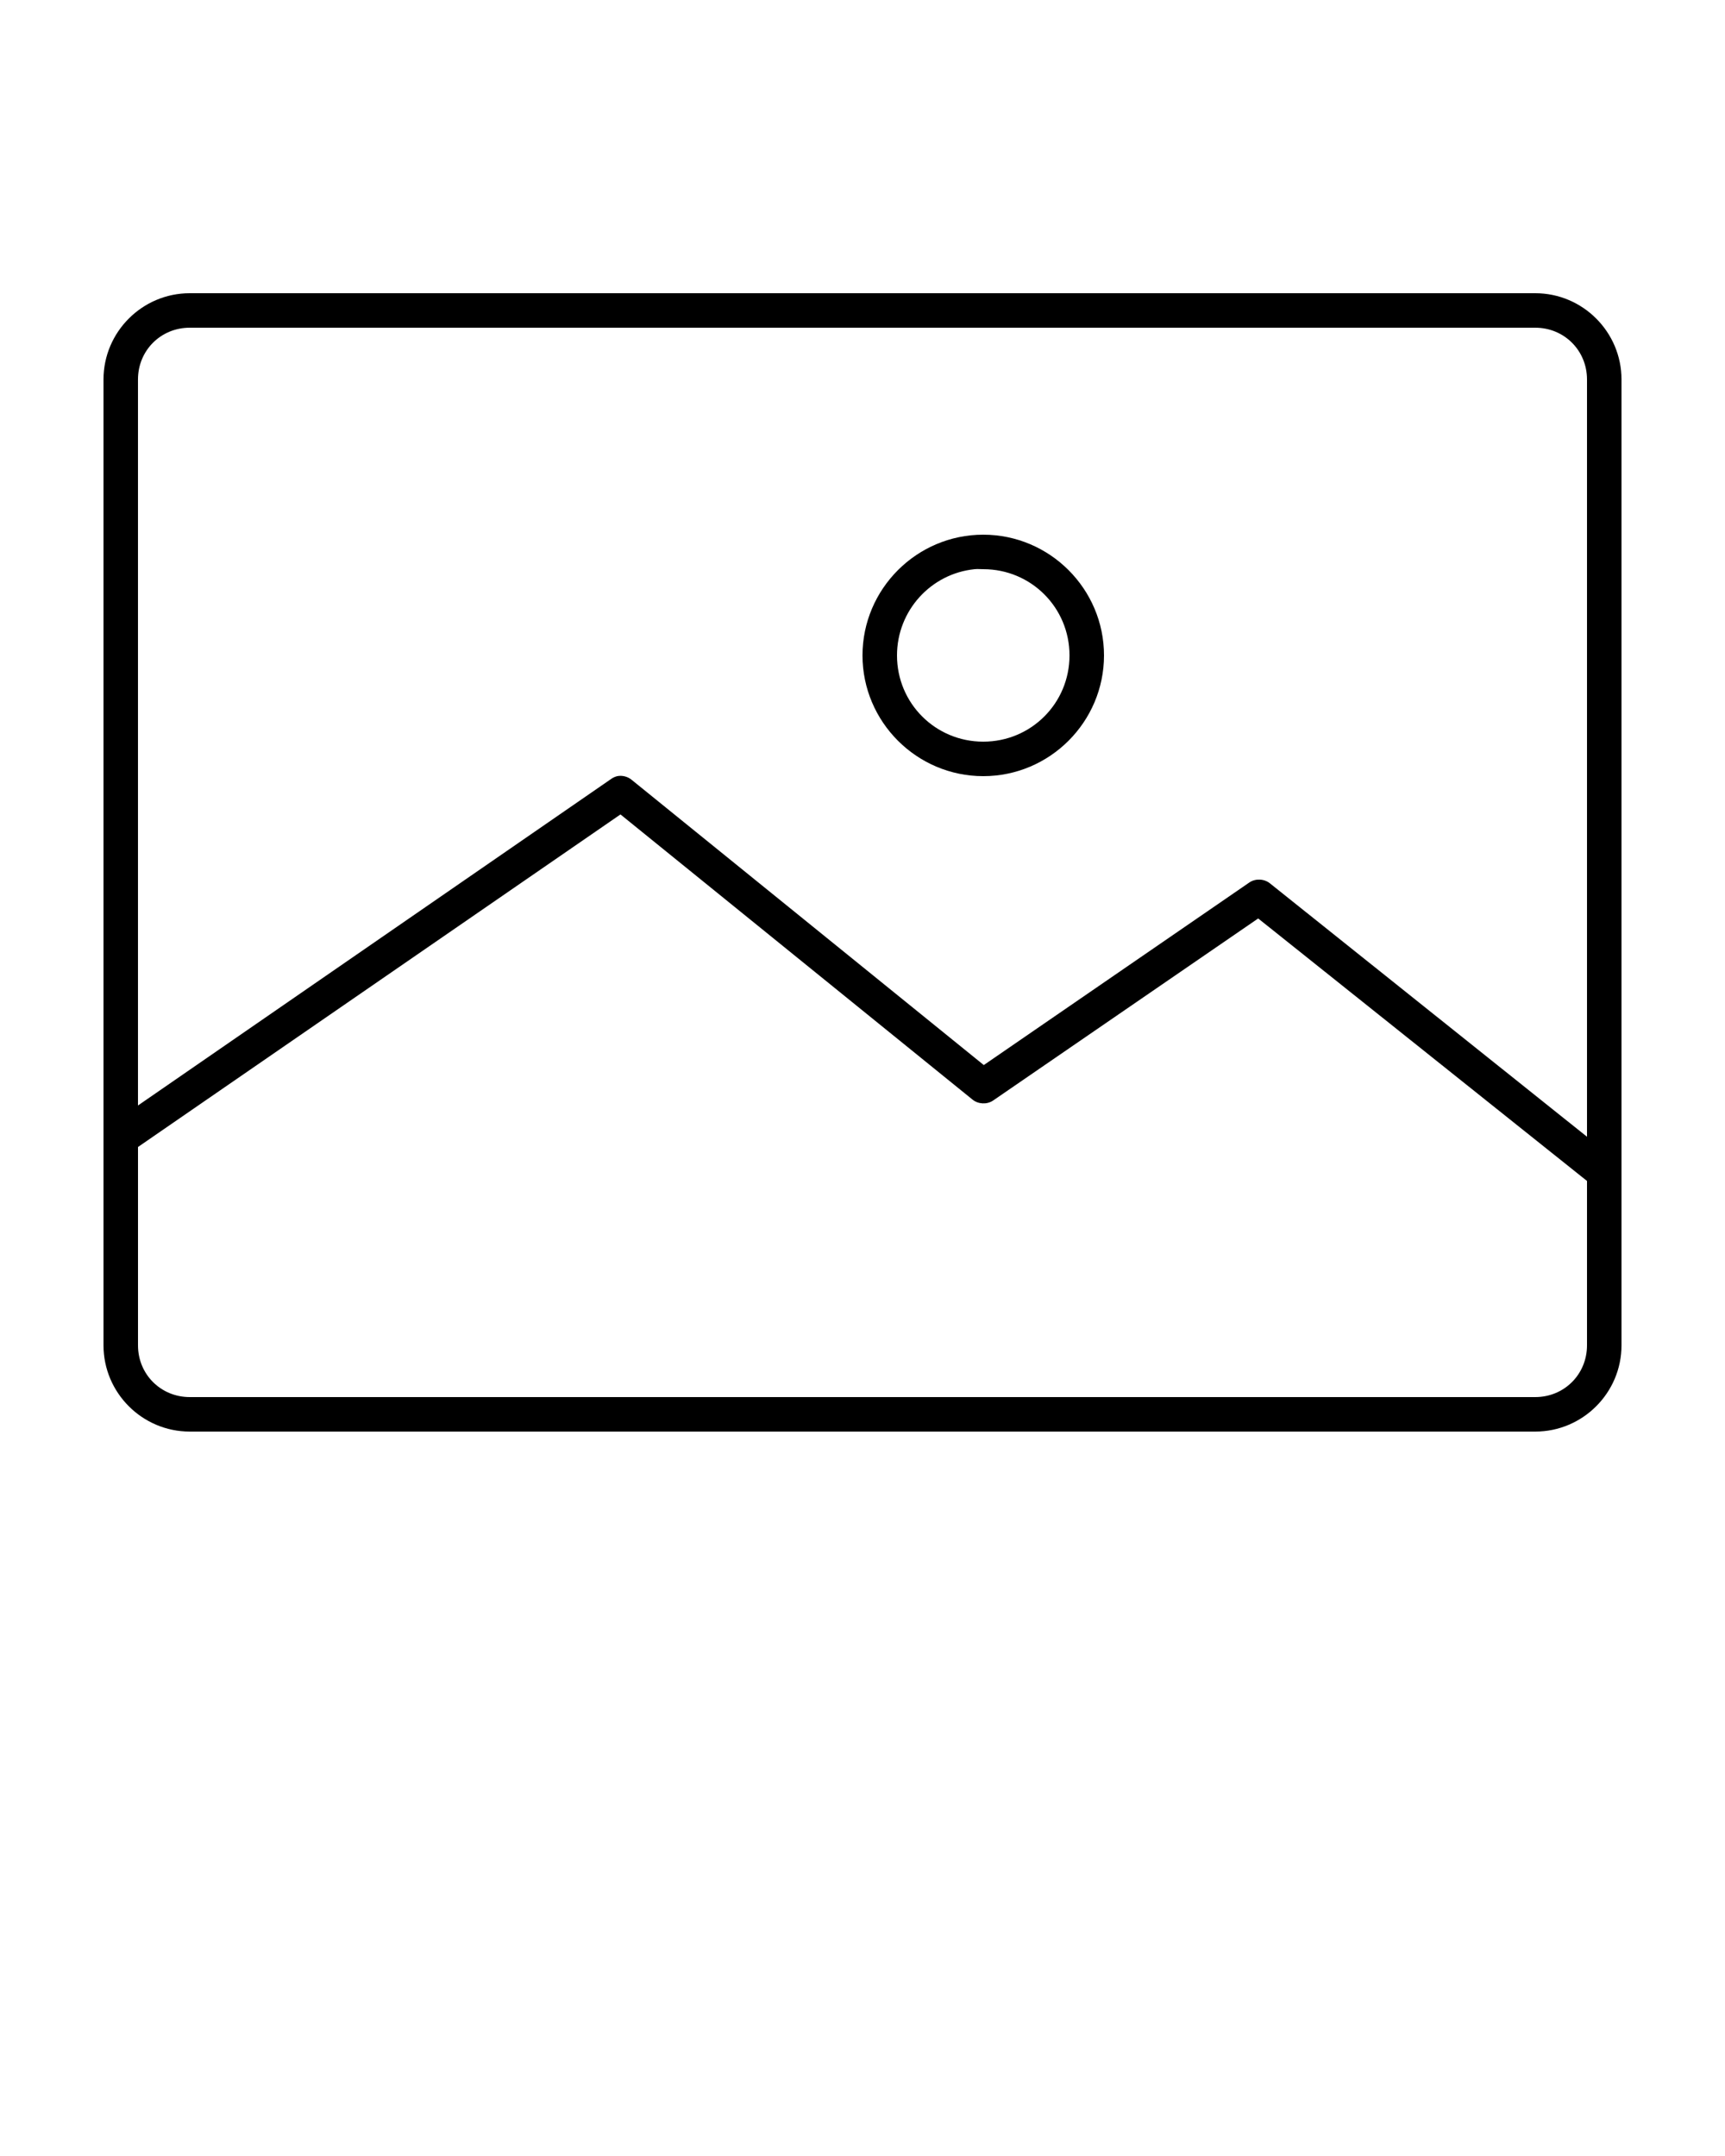 <svg xmlns:dc="http://purl.org/dc/elements/1.1/" xmlns:cc="http://creativecommons.org/ns#" xmlns:rdf="http://www.w3.org/1999/02/22-rdf-syntax-ns#" xmlns:svg="http://www.w3.org/2000/svg" xmlns="http://www.w3.org/2000/svg" xmlns:sodipodi="http://sodipodi.sourceforge.net/DTD/sodipodi-0.dtd" xmlns:inkscape="http://www.inkscape.org/namespaces/inkscape" version="1.1" x="0px" y="0px" viewBox="0 0 100 125"><g transform="translate(0,-952.362)"><path style="text-indent:0;text-transform:none;direction:ltr;block-progression:tb;baseline-shift:baseline;color:#000000;enable-background:accumulate;" d="m 11,969.362 c -2.753,0 -5,2.247 -5,5 l 0,56 c 0,2.753 2.247,5 5,5 l 78,0 c 2.753,0 5,-2.247 5,-5 l 0,-56 c 0,-2.753 -2.247,-5 -5,-5 z m 0,2 78,0 c 1.679,0 3,1.321 3,3 l 0,43.906 -18.375,-14.687 c -0.328,-0.27 -0.833,-0.297 -1.188,-0.062 L 57.031,1014.112 36.625,997.581 c -0.229,-0.195 -0.549,-0.278 -0.844,-0.219 -0.123,0.03 -0.24,0.083 -0.344,0.156 l -27.438,18.938 0,-42.094 c 0,-1.679 1.321,-3 3,-3 z m 46,12 c -3.854,0 -7,3.146 -7,7 0,3.854 3.146,7 7,7 3.854,0 7,-3.146 7,-7 0,-3.854 -3.146,-7 -7,-7 z m -0.5,2 c 0.169,-0.017 0.327,0 0.5,0 2.773,0 5,2.227 5,5 0,2.773 -2.227,5 -5,5 -2.773,0 -5,-2.227 -5,-5 0,-2.6 1.97,-4.745 4.5,-5 z M 35.969,999.581 56.375,1016.112 c 0.328,0.27 0.833,0.297 1.188,0.062 l 15.375,-10.562 19.062,15.219 0,9.531 c 0,1.679 -1.321,3 -3,3 l -78,0 c -1.679,0 -3,-1.321 -3,-3 l 0,-11.5 z" fill="#000000" fill-opacity="1" stroke="none" marker="none" visibility="visible" display="inline" overflow="visible"/></g></svg>
